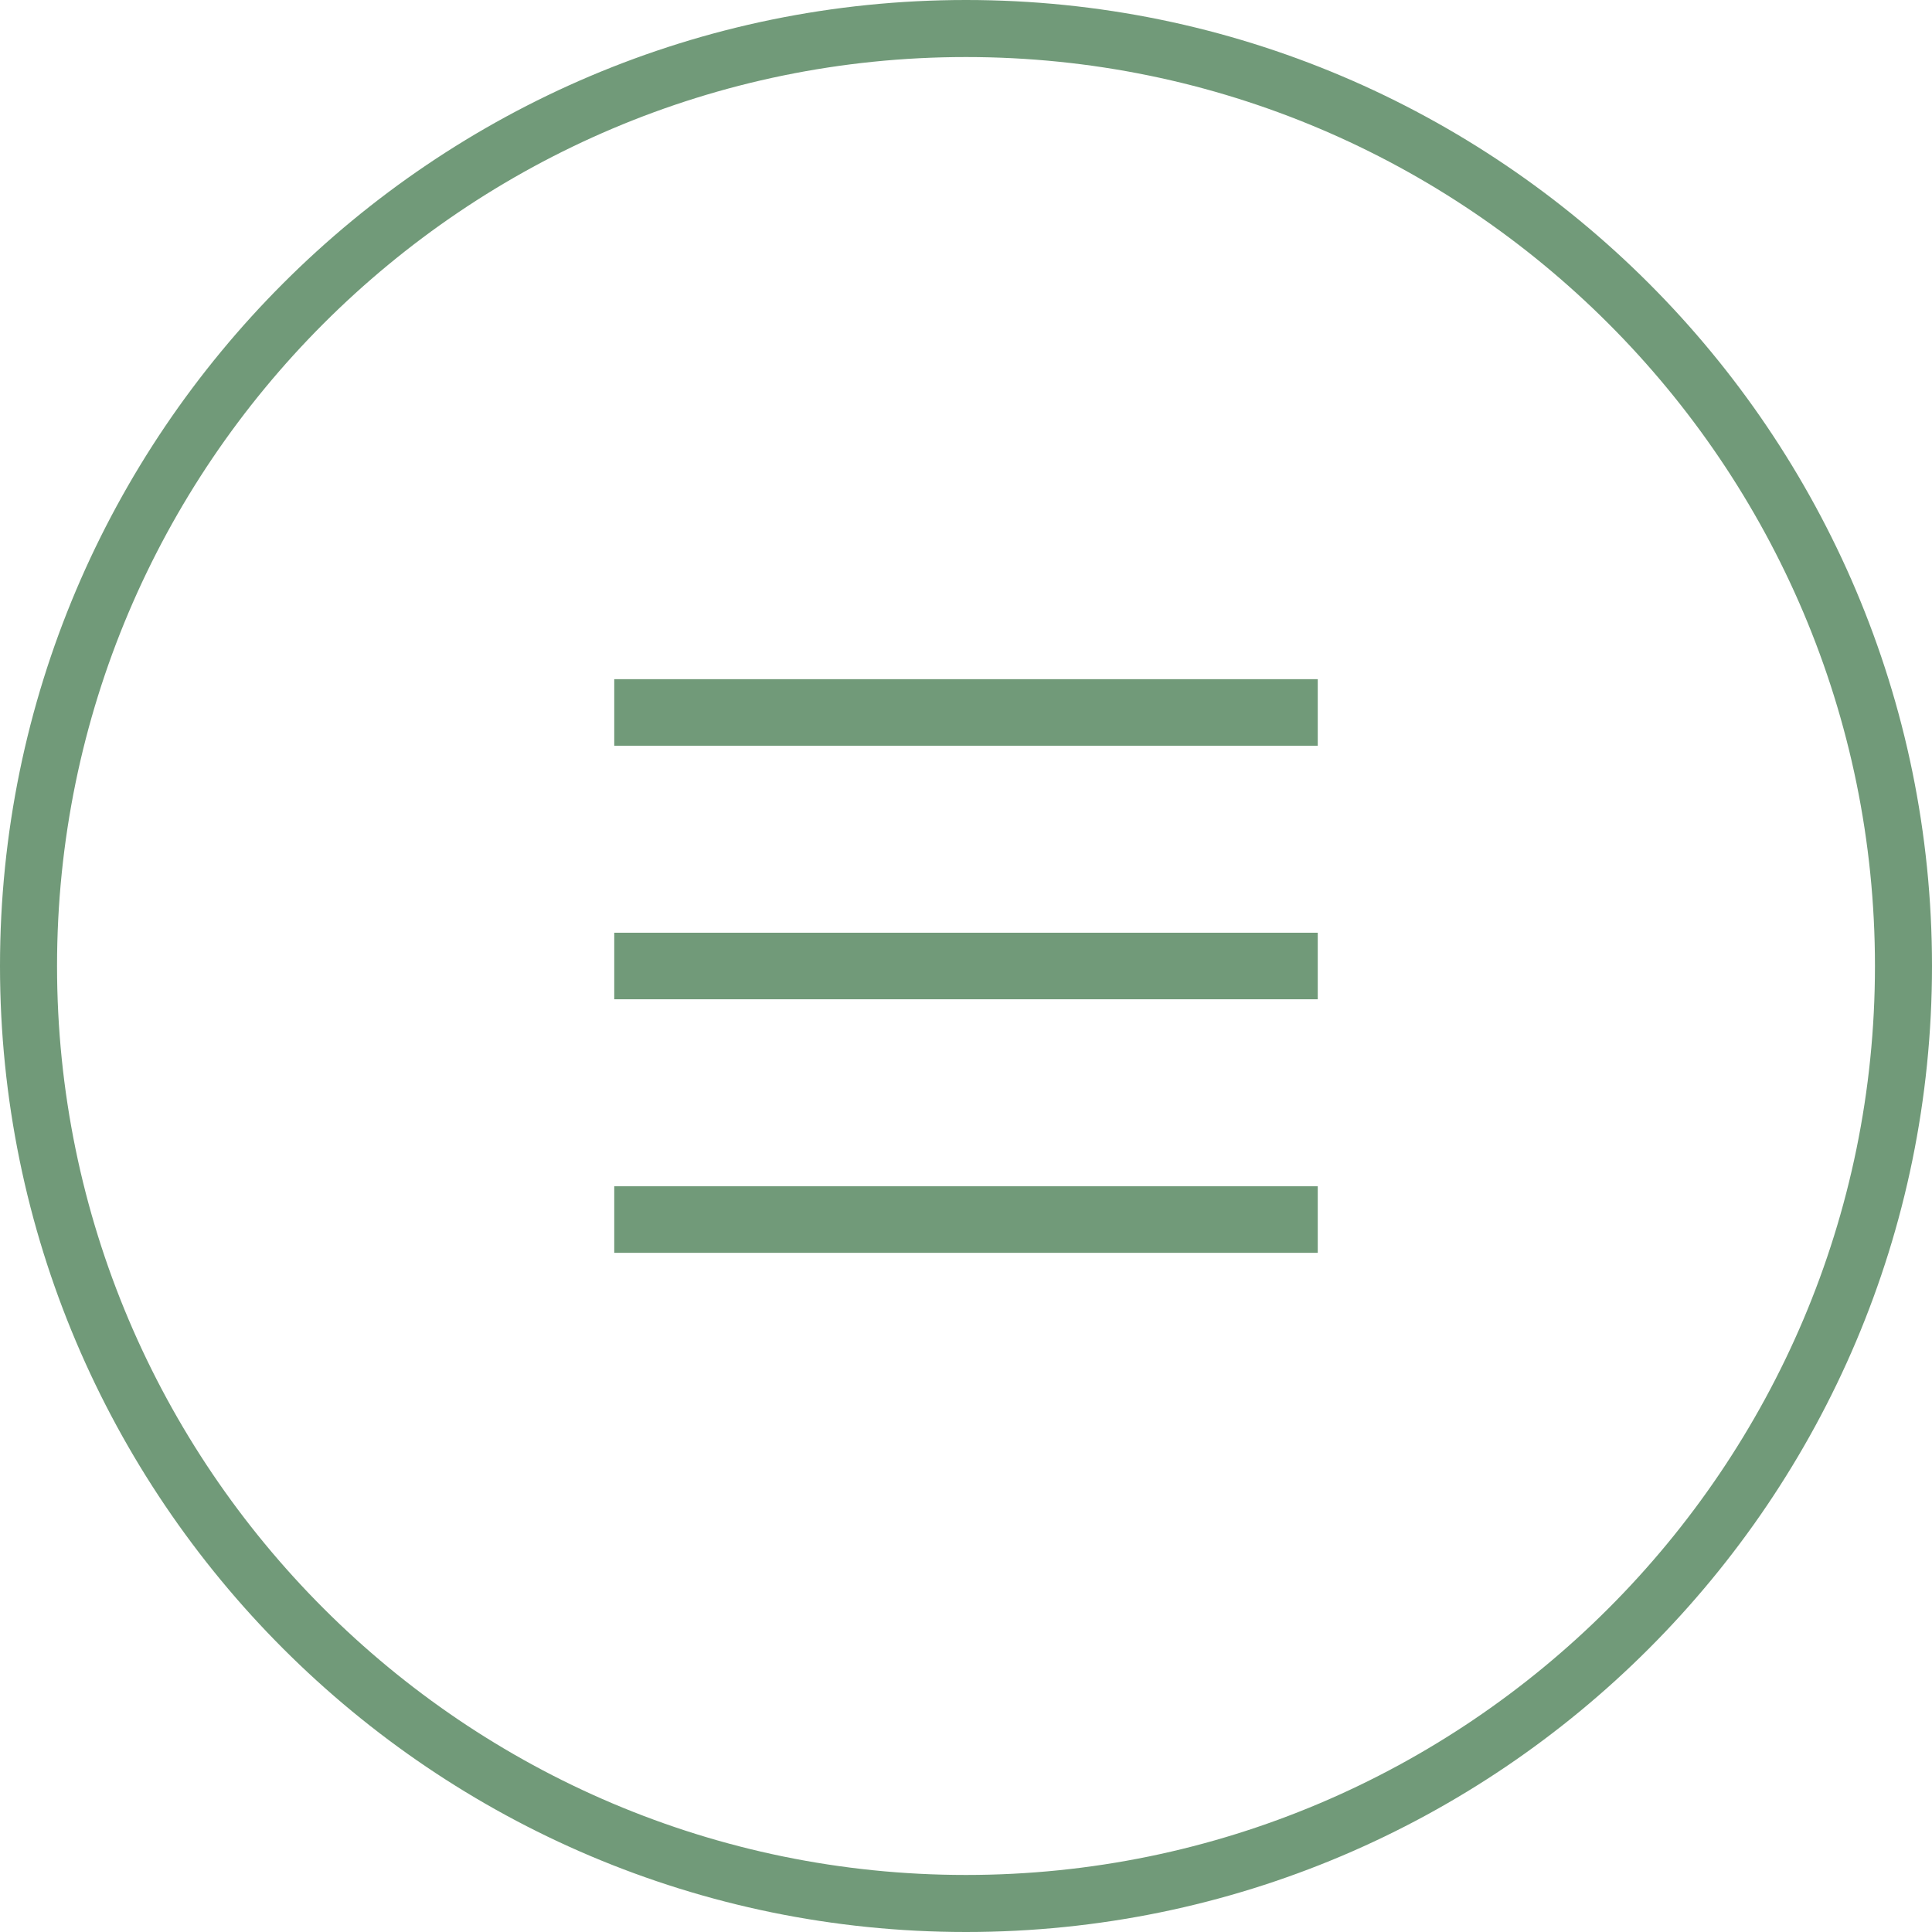 <?xml version="1.0" encoding="UTF-8"?> <svg xmlns="http://www.w3.org/2000/svg" id="_Слой_2" data-name="Слой 2" viewBox="0 0 203.22 203.22"> <defs> <style> .cls-1 { fill: #719a79; stroke-width: 0px; } </style> </defs> <g id="_Слой_1-2" data-name="Слой 1"> <path class="cls-1" d="m101.61,203.22C45.58,203.22,0,157.64,0,101.61S45.58,0,101.61,0s101.61,45.58,101.61,101.61-45.58,101.61-101.61,101.61Zm0-197.22C48.89,6,6,48.89,6,101.61s42.89,95.61,95.61,95.61,95.61-42.89,95.61-95.61S154.33,6,101.61,6Z"></path> <g> <rect class="cls-1" x="64.61" y="71.44" width="74" height="7"></rect> <rect class="cls-1" x="64.61" y="98.11" width="74" height="7"></rect> <rect class="cls-1" x="64.61" y="124.78" width="74" height="7"></rect> </g> </g> </svg> 